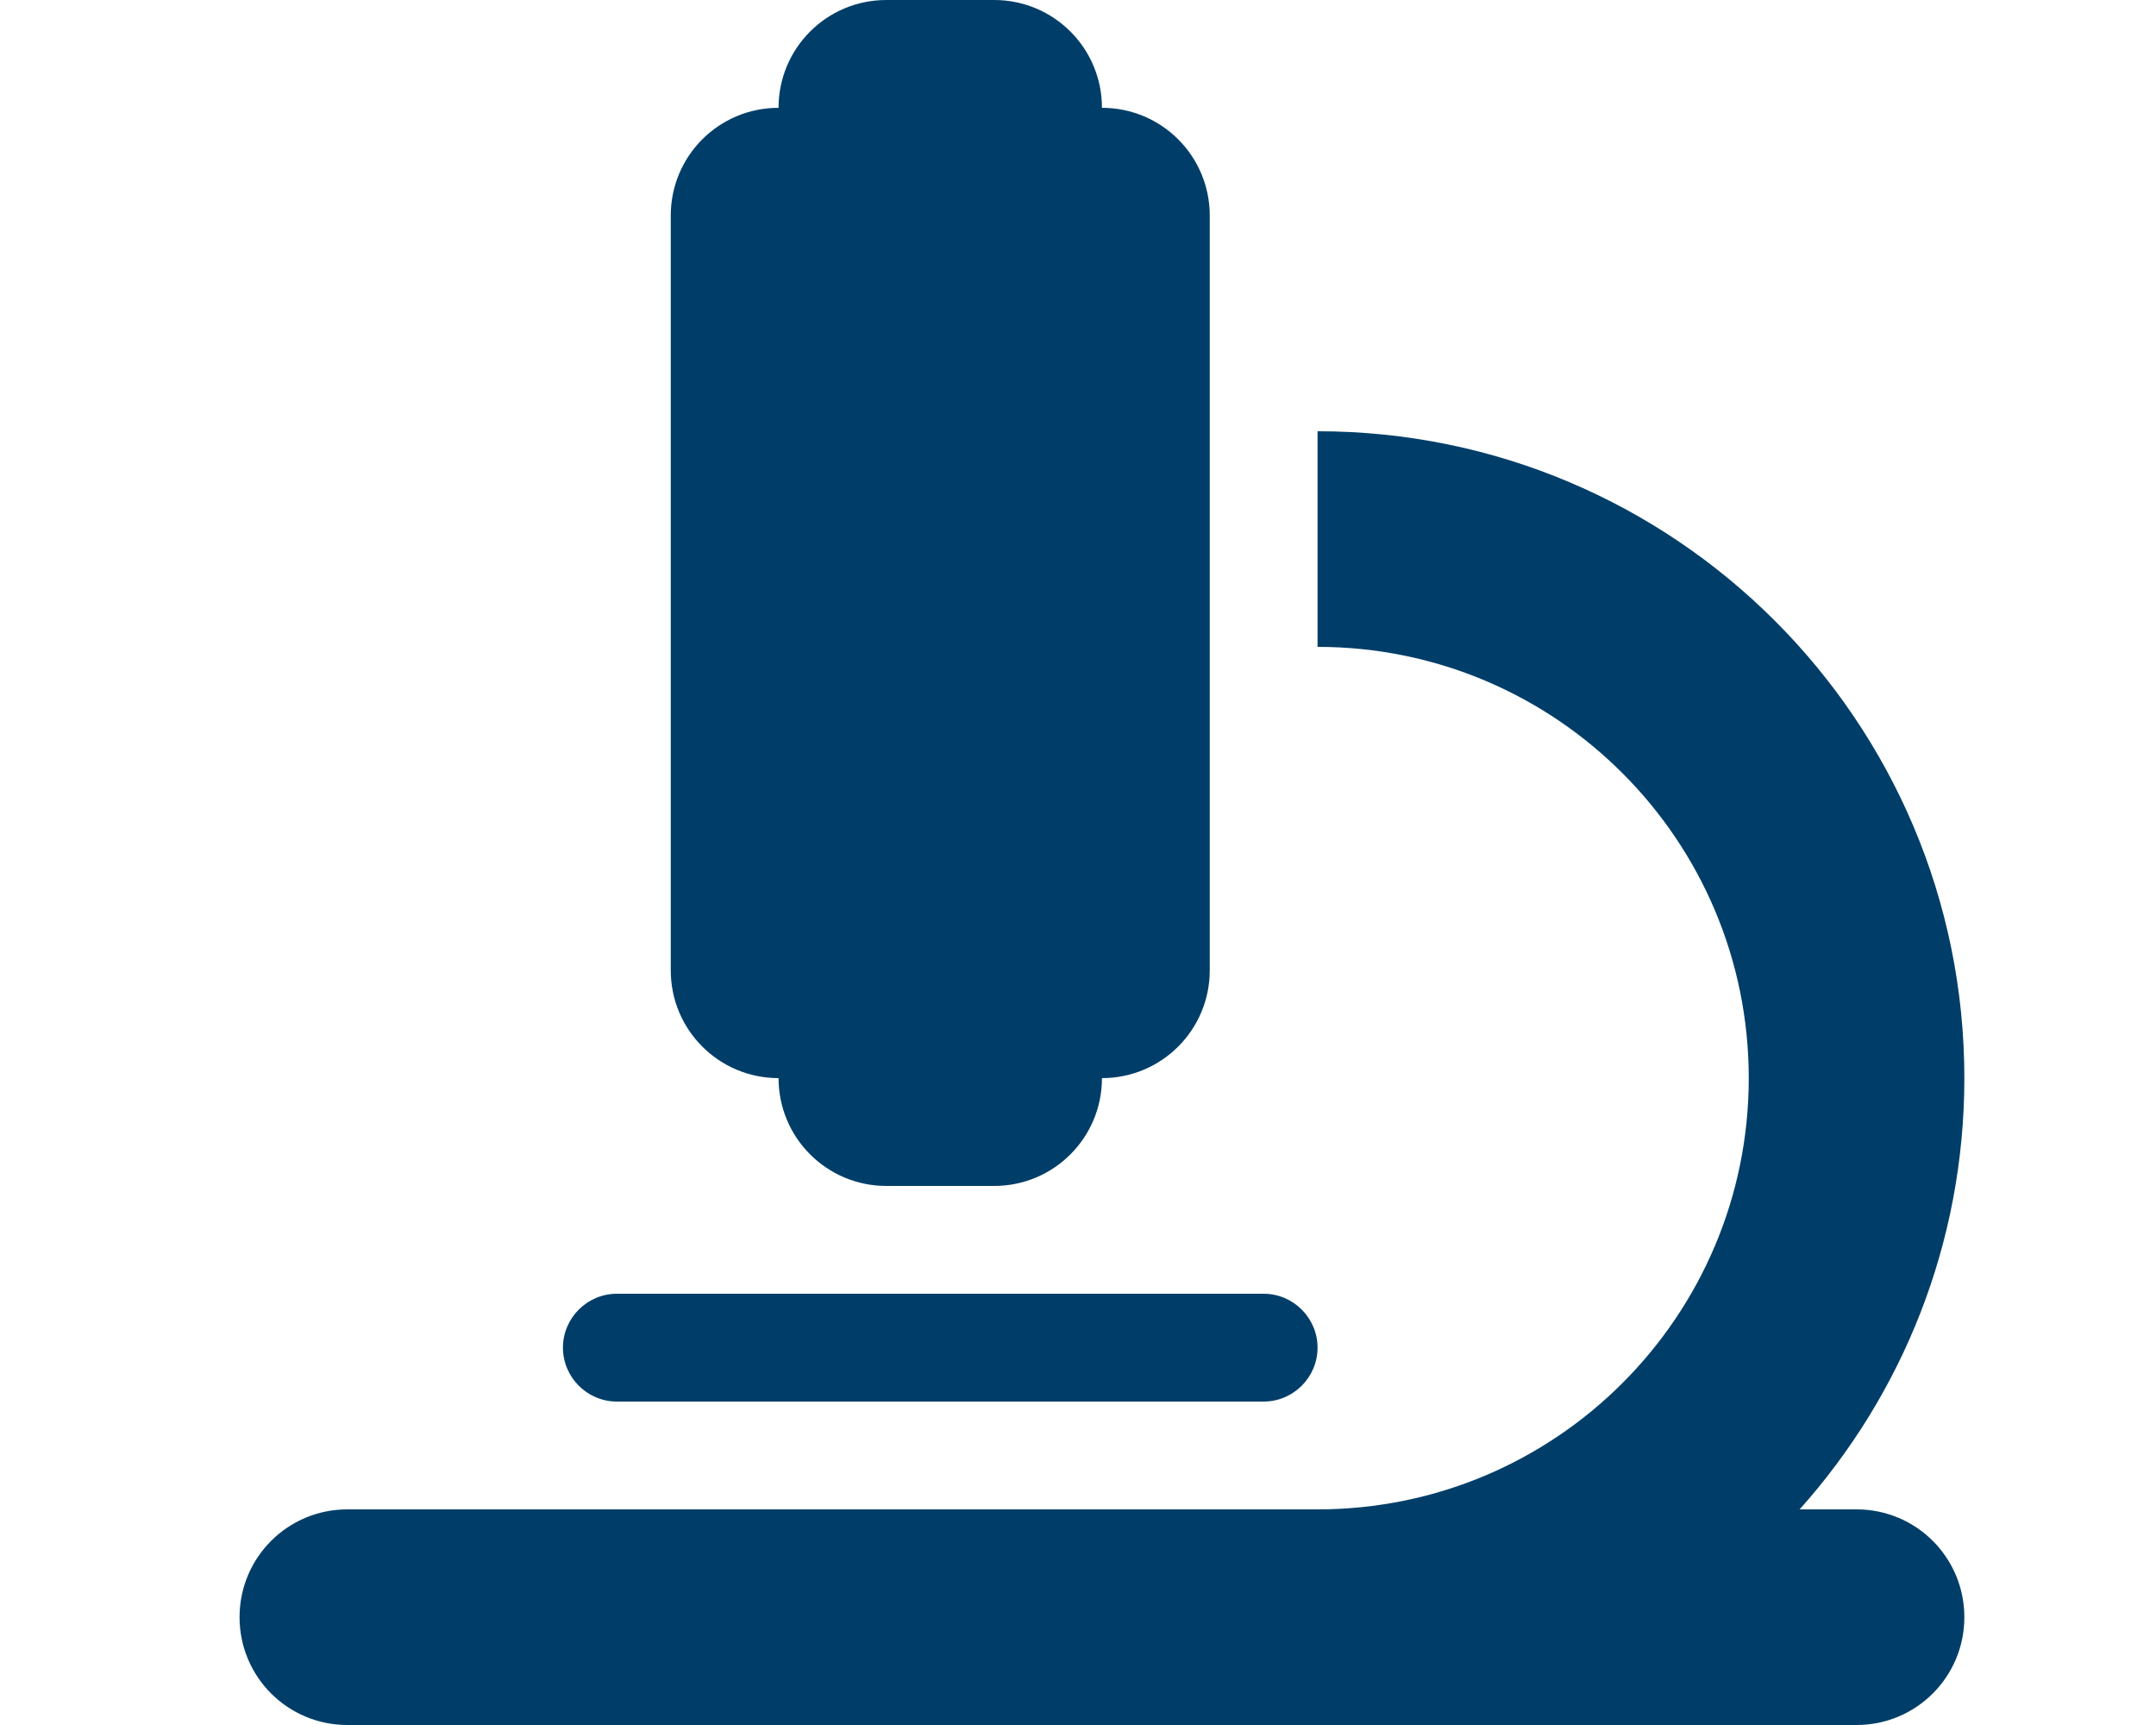 <svg xmlns="http://www.w3.org/2000/svg" fill="none" viewBox="0 0 45 36" height="36" width="45">
<g clip-path="url(#clip0_952_1970)">
<path fill="#003E69" d="M16.25 2.25C16.25 1.005 17.256 0 18.5 0H20.75C21.994 0 23 1.005 23 2.25C24.244 2.25 25.25 3.255 25.25 4.5V20.25C25.25 21.494 24.244 22.5 23 22.5C23 23.744 21.994 24.75 20.75 24.75H18.5C17.256 24.75 16.25 23.744 16.25 22.5C15.005 22.5 14 21.494 14 20.25V4.5C14 3.255 15.005 2.25 16.25 2.25ZM7.25 31.5H27.5C32.471 31.5 36.5 27.471 36.5 22.5C36.5 17.529 32.471 13.5 27.5 13.5V9C34.953 9 41 15.047 41 22.5C41 25.959 39.699 29.109 37.562 31.5H38.75C39.995 31.5 41 32.505 41 33.75C41 34.995 39.995 36 38.75 36H27.5H7.25C6.005 36 5 34.995 5 33.75C5 32.505 6.005 31.5 7.25 31.5ZM12.875 27H26.375C26.994 27 27.5 27.506 27.5 28.125C27.5 28.744 26.994 29.25 26.375 29.25H12.875C12.256 29.25 11.75 28.744 11.75 28.125C11.75 27.506 12.256 27 12.875 27Z"></path>
</g>
<defs>
<clipPath id="clip0_952_1970">
<rect transform="translate(5)" fill="white" height="36" width="36"></rect>
</clipPath>
</defs>
</svg>
